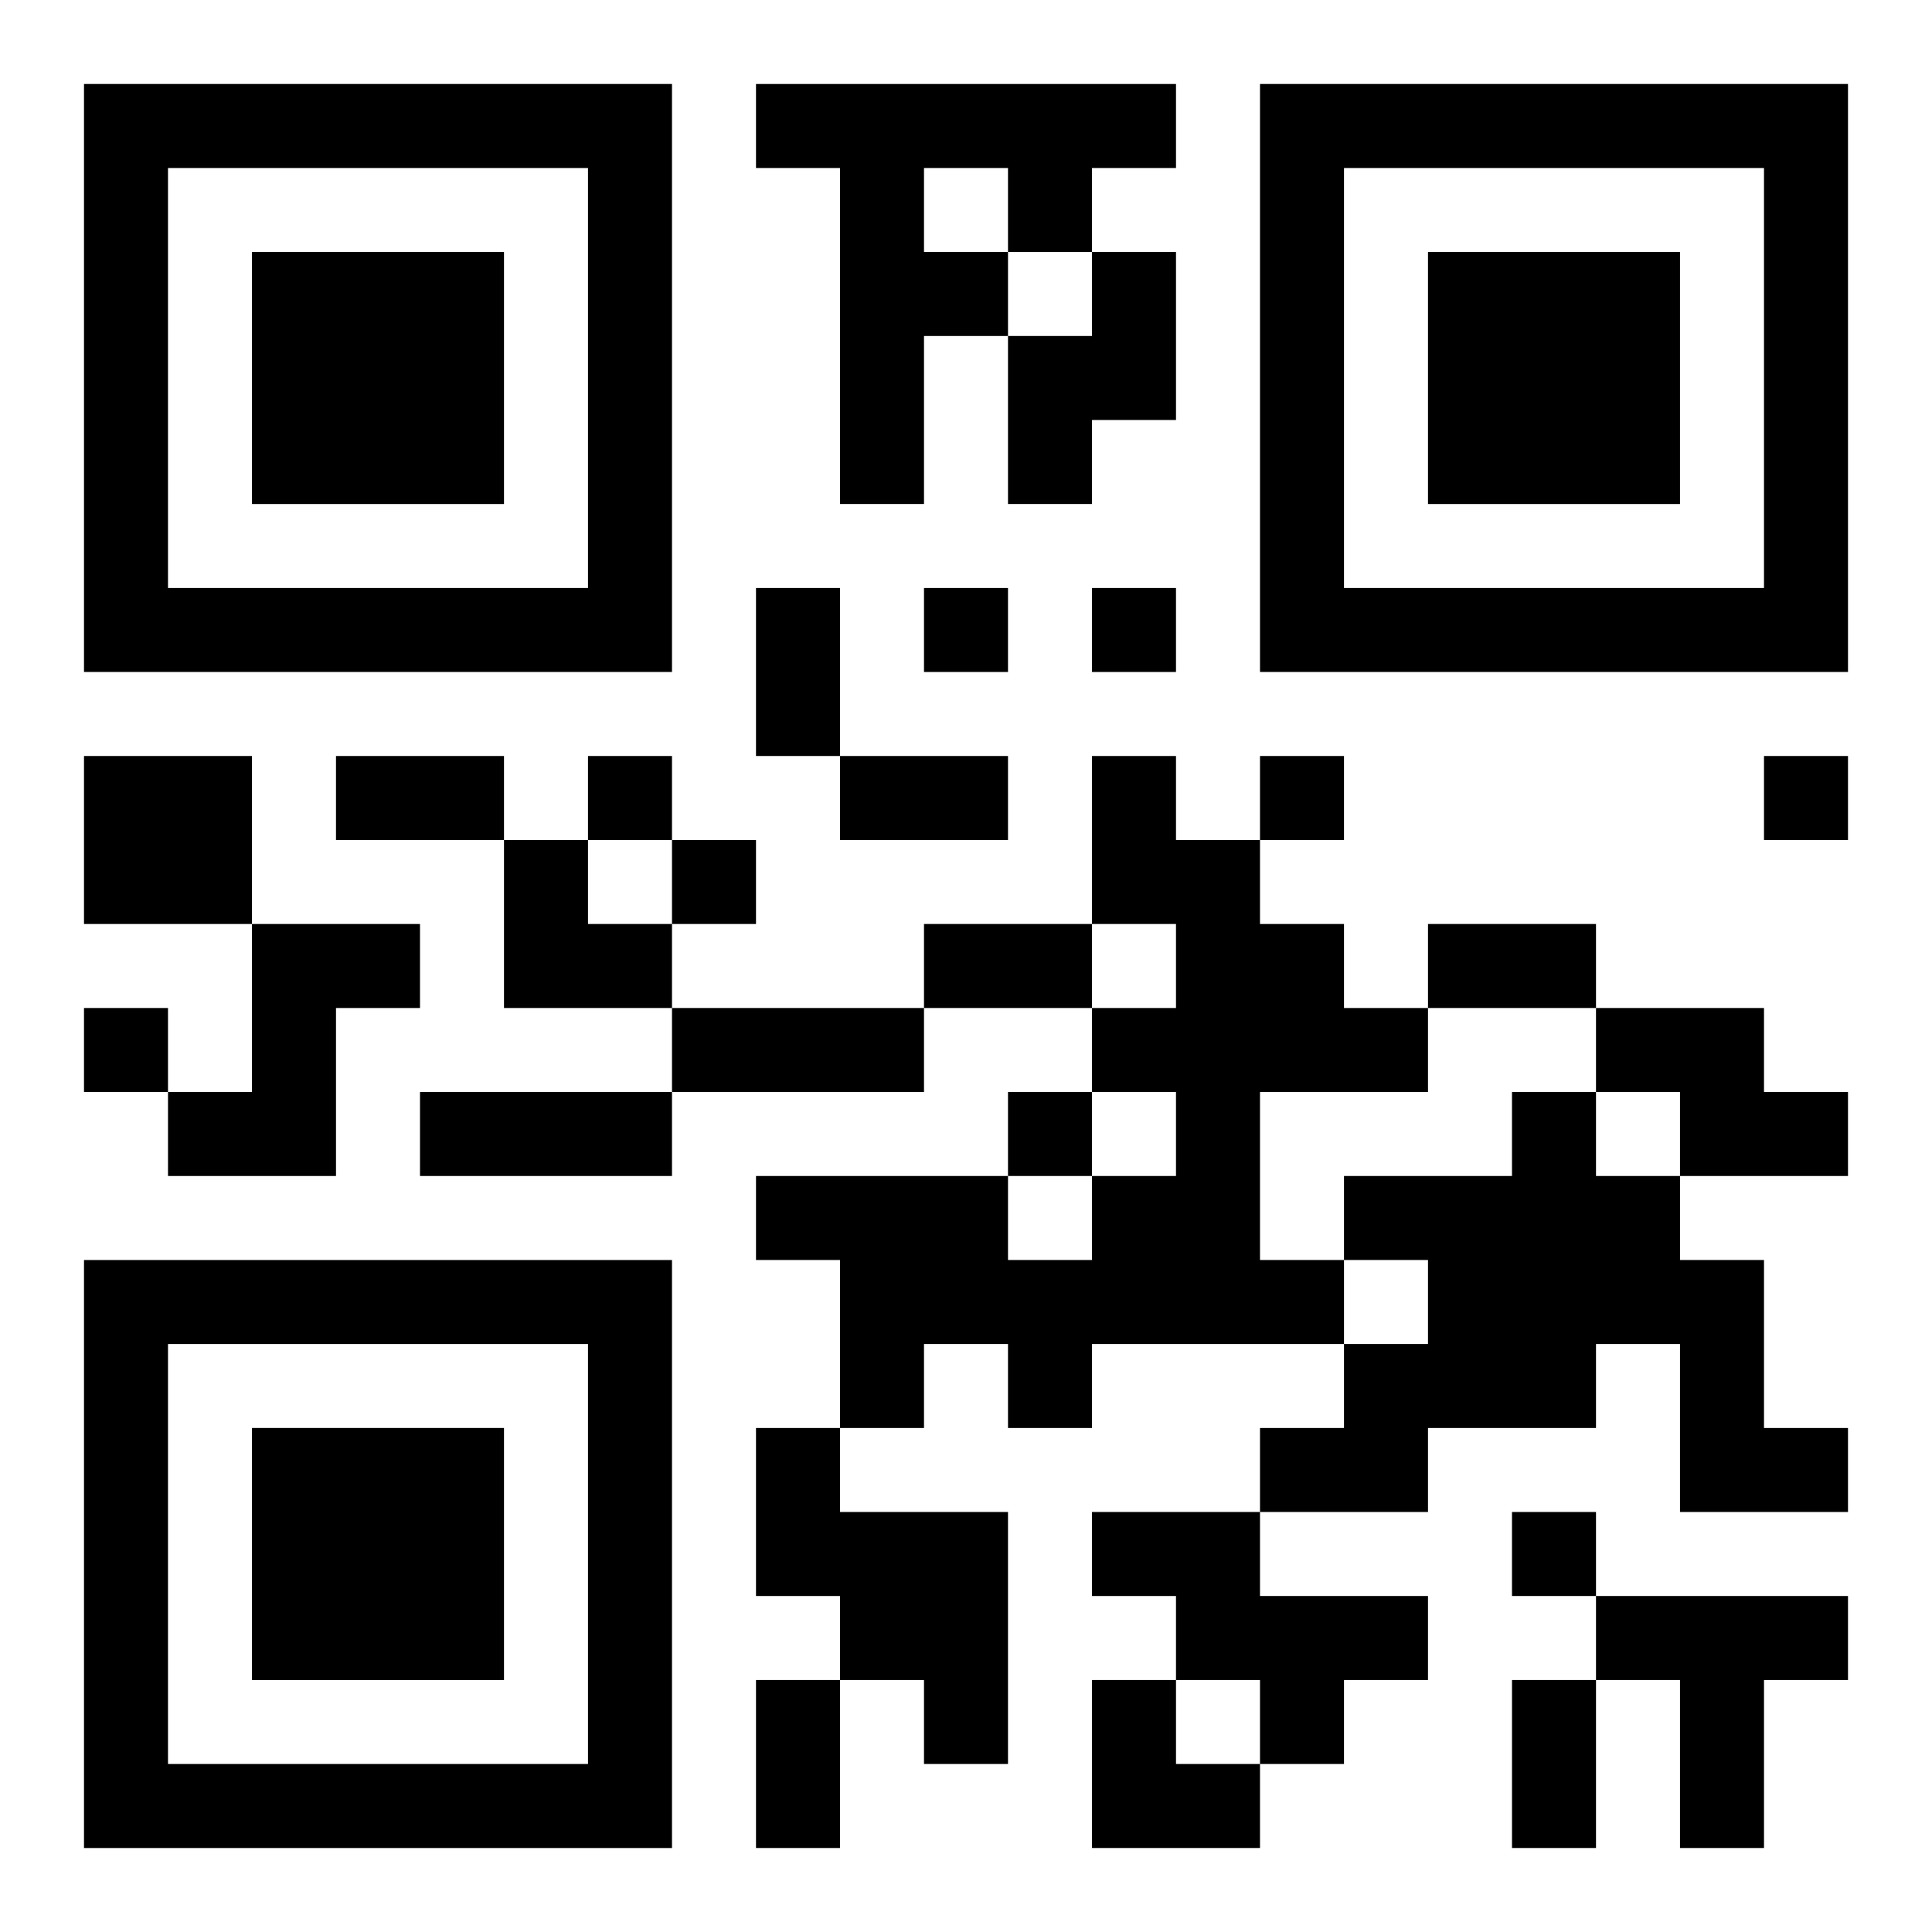 <?xml version="1.0" encoding="UTF-8"?>
<svg width="250" height="250" baseProfile="full" version="1.1" viewBox="-1 -1 23 23" xmlns="http://www.w3.org/2000/svg" xmlns:xlink="http://www.w3.org/1999/xlink"><symbol id="a"><path d="m0 7v7h7v-7h-7zm1 1h5v5h-5v-5zm1 1v3h3v-3h-3z"/></symbol><use y="-7" xlink:href="#a"/><use y="7" xlink:href="#a"/><use x="14" y="-7" xlink:href="#a"/><path d="m8 0h5v1h-1v1h-1v1h-1v2h-1v-4h-1v-1m2 1v1h1v-1h-1m2 1h1v2h-1v1h-1v-2h1v-1m-12 6h2v2h-2v-2m12 0h1v1h1v1h1v1h1v1h-2v2h1v1h-3v1h-1v-1h-1v1h-1v-2h-1v-1h3v1h1v-1h1v-1h-1v-1h1v-1h-1v-2m-10 2h2v1h-1v2h-2v-1h1v-2m16 1h2v1h1v1h-2v-1h-1v-1m-1 1h1v1h1v1h1v2h1v1h-2v-2h-1v1h-2v1h-2v-1h1v-1h1v-1h-1v-1h2v-1m-9 4h1v1h2v3h-1v-1h-1v-1h-1v-2m4 1h2v1h2v1h-1v1h-1v-1h-1v-1h-1v-1m6 1h3v1h-1v2h-1v-2h-1v-1m-8-12v1h1v-1h-1m2 0v1h1v-1h-1m-6 2v1h1v-1h-1m8 0v1h1v-1h-1m6 0v1h1v-1h-1m-13 1v1h1v-1h-1m-7 2v1h1v-1h-1m11 1v1h1v-1h-1m6 5v1h1v-1h-1m-9-11h1v2h-1v-2m-5 2h2v1h-2v-1m6 0h2v1h-2v-1m1 2h2v1h-2v-1m6 0h2v1h-2v-1m-9 1h3v1h-3v-1m-3 1h3v1h-3v-1m4 7h1v2h-1v-2m9 0h1v2h-1v-2m-12-10h1v1h1v1h-2zm7 10h1v1h1v1h-2z"/></svg>
